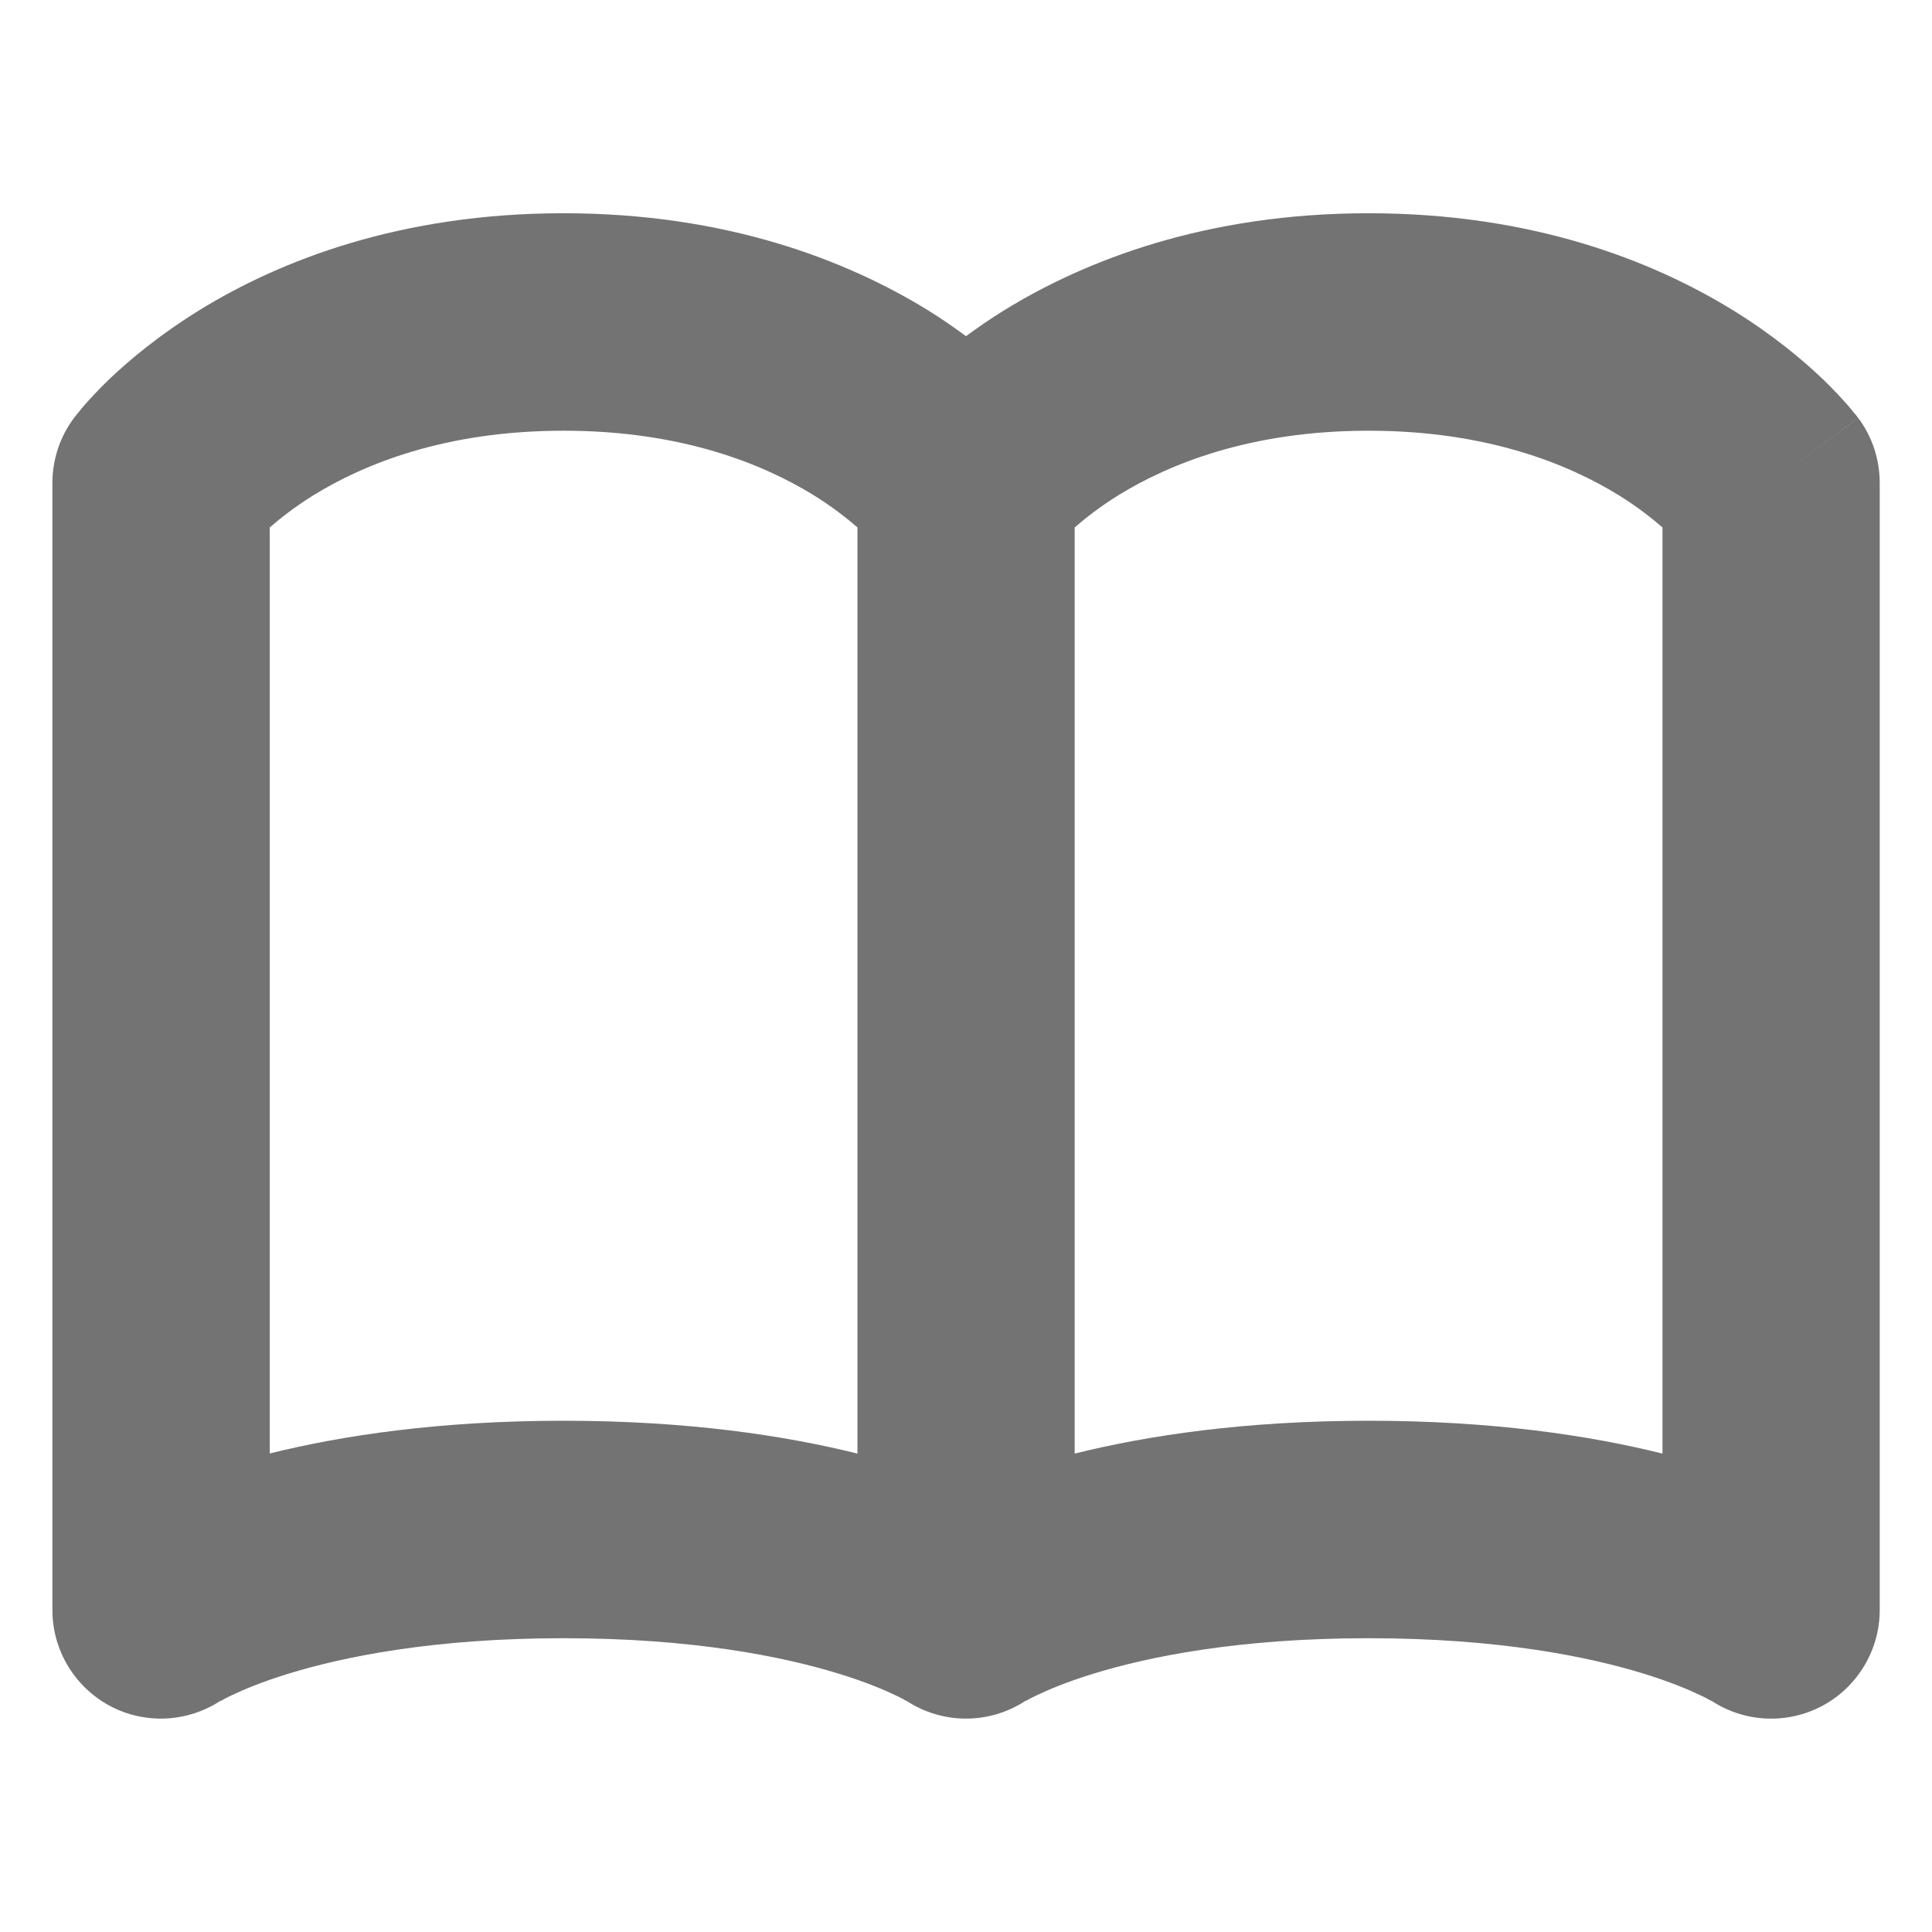 <svg width="16" height="16" viewBox="0 0 16 16" fill="none" xmlns="http://www.w3.org/2000/svg">
<path d="M11.334 1.766C12.682 1.766 13.677 2.155 14.348 2.567C14.68 2.771 14.927 2.979 15.098 3.142C15.183 3.224 15.249 3.296 15.297 3.35C15.321 3.378 15.341 3.401 15.355 3.42C15.363 3.429 15.37 3.436 15.375 3.443C15.378 3.447 15.38 3.45 15.382 3.453C15.383 3.454 15.384 3.456 15.385 3.457L15.386 3.459L15.387 3.46C15.384 3.462 15.338 3.497 14.667 4L15.388 3.46C15.505 3.615 15.567 3.805 15.567 4V13.334C15.567 13.665 15.384 13.97 15.092 14.127C14.799 14.283 14.445 14.266 14.169 14.082V14.083L14.171 14.085C14.172 14.085 14.173 14.085 14.174 14.086L14.173 14.087C14.159 14.079 14.13 14.062 14.085 14.041C13.994 13.997 13.838 13.93 13.611 13.86C13.158 13.721 12.414 13.567 11.334 13.567C10.254 13.567 9.51 13.721 9.057 13.86C8.83 13.93 8.674 13.997 8.583 14.041C8.538 14.062 8.509 14.079 8.495 14.087L8.494 14.086C8.495 14.085 8.496 14.085 8.497 14.085L8.499 14.083C8.499 14.083 8.499 14.083 8.498 14.082C8.196 14.283 7.804 14.283 7.502 14.082V14.083L7.503 14.084L7.507 14.086C7.508 14.087 7.51 14.088 7.511 14.089C7.513 14.09 7.515 14.091 7.516 14.092C7.516 14.092 7.513 14.09 7.507 14.087C7.493 14.079 7.464 14.062 7.419 14.041C7.328 13.997 7.172 13.93 6.944 13.86C6.491 13.721 5.747 13.567 4.667 13.567C3.588 13.567 2.844 13.721 2.391 13.86C2.163 13.93 2.007 13.997 1.916 14.041C1.871 14.062 1.842 14.079 1.828 14.087L1.827 14.086L1.83 14.085L1.832 14.084V14.083C1.832 14.083 1.832 14.083 1.831 14.082C1.555 14.265 1.201 14.283 0.909 14.127C0.617 13.97 0.434 13.665 0.434 13.334V4C0.434 3.805 0.497 3.615 0.614 3.46L0.615 3.459L0.616 3.457C0.617 3.456 0.618 3.454 0.619 3.453C0.621 3.45 0.624 3.447 0.627 3.443C0.632 3.436 0.638 3.429 0.646 3.42C0.66 3.401 0.68 3.378 0.704 3.35C0.752 3.296 0.818 3.224 0.903 3.142C1.074 2.979 1.322 2.772 1.654 2.567C2.324 2.155 3.319 1.766 4.667 1.766C6.015 1.766 7.01 2.155 7.681 2.567C7.798 2.639 7.903 2.713 8 2.784C8.097 2.713 8.203 2.639 8.32 2.567C8.991 2.155 9.986 1.766 11.334 1.766ZM4.667 3.567C3.682 3.567 3.011 3.846 2.598 4.1C2.443 4.196 2.323 4.291 2.234 4.368V12.037C2.838 11.887 3.642 11.766 4.667 11.766C5.693 11.766 6.497 11.888 7.101 12.038V4.368C7.012 4.291 6.892 4.196 6.737 4.1C6.324 3.846 5.652 3.567 4.667 3.567ZM11.334 3.567C10.349 3.567 9.677 3.846 9.264 4.1C9.109 4.196 8.989 4.291 8.9 4.368V12.038C9.504 11.888 10.308 11.766 11.334 11.766C12.36 11.766 13.164 11.888 13.768 12.038V4.368C13.679 4.291 13.559 4.196 13.404 4.1C12.991 3.846 12.319 3.567 11.334 3.567ZM13.949 4.543C13.95 4.544 13.951 4.545 13.951 4.546L13.956 4.551C13.956 4.55 13.953 4.547 13.949 4.543ZM8.712 4.551L8.717 4.546C8.717 4.545 8.717 4.544 8.718 4.543L8.712 4.551Z" fill="#737373"/>
</svg>
